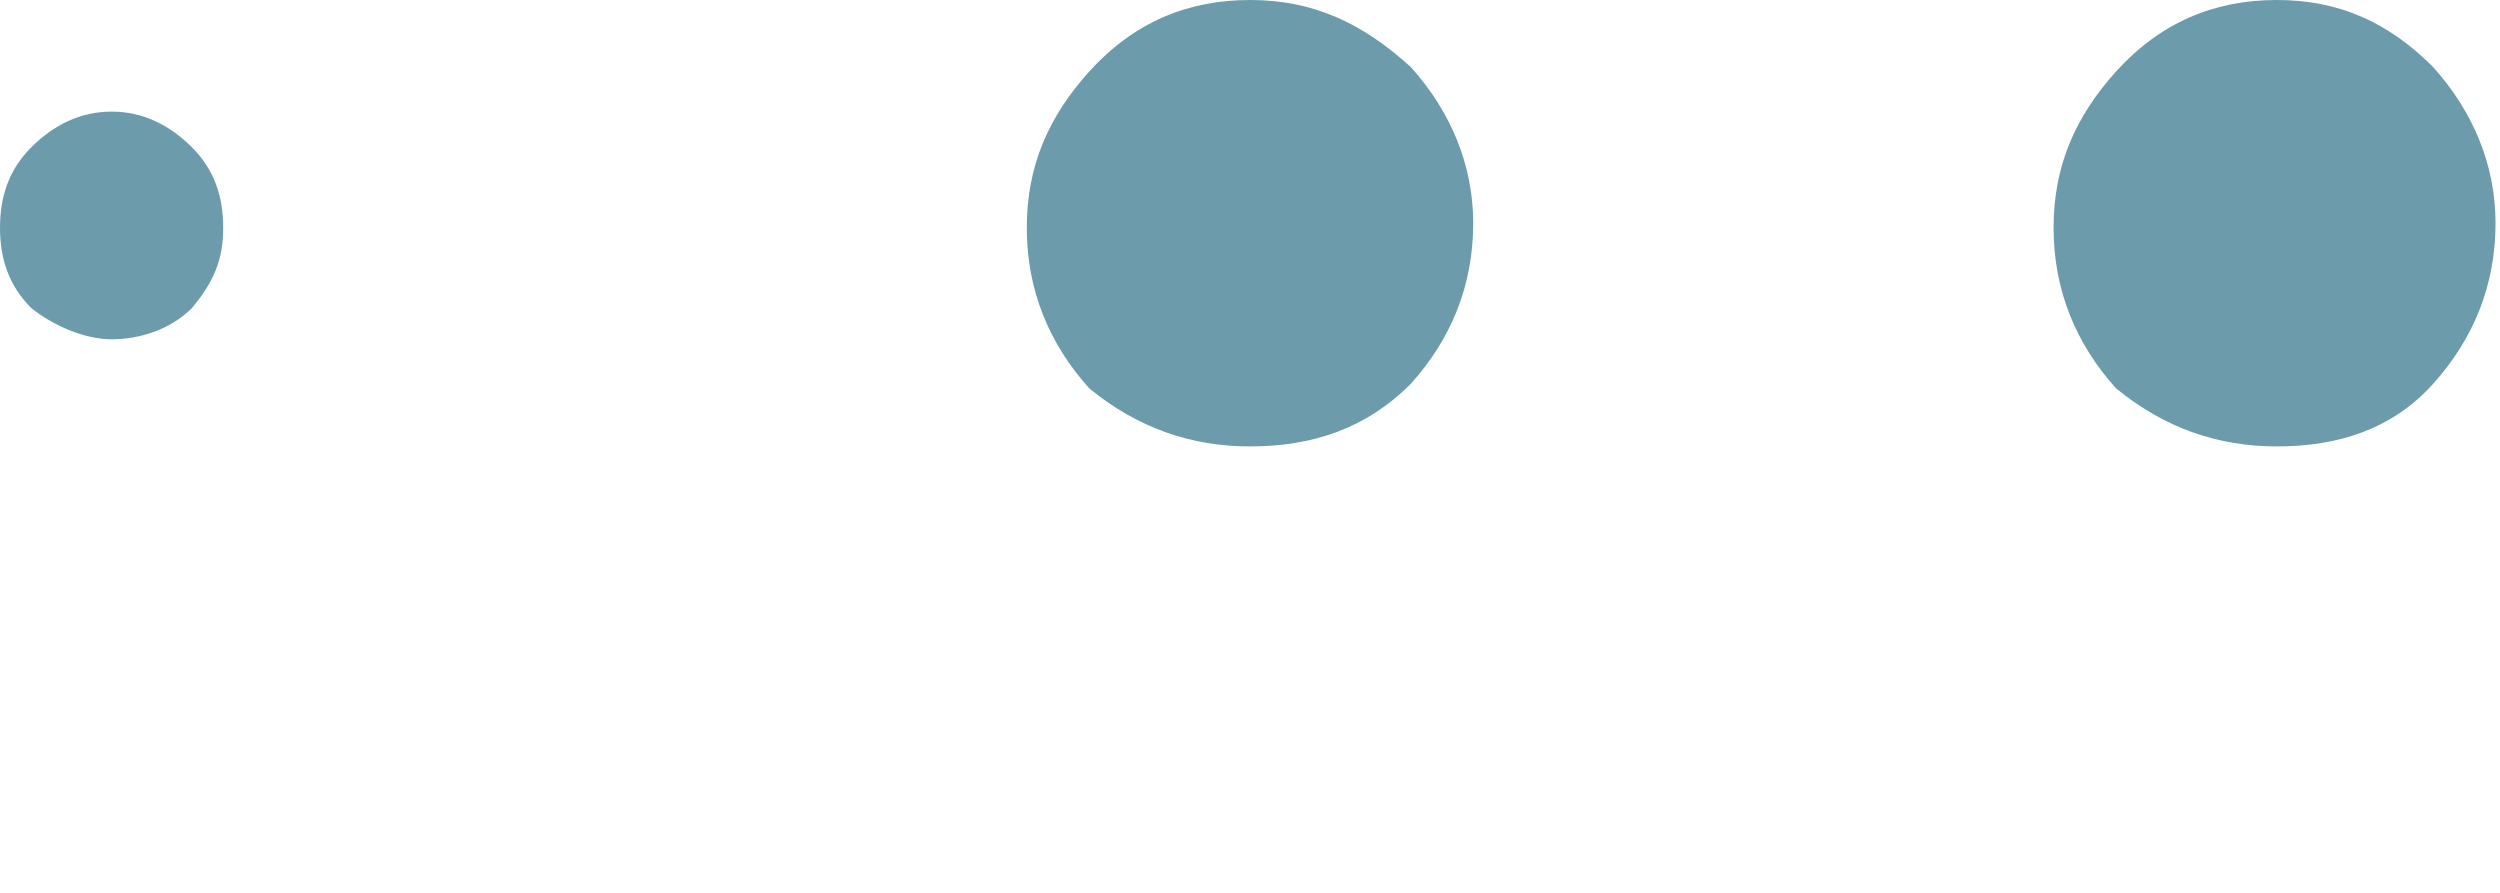 <svg id="eQNEWIlCZ6H1" xmlns="http://www.w3.org/2000/svg" xmlns:xlink="http://www.w3.org/1999/xlink" viewBox="0 0 56 20" shape-rendering="geometricPrecision" text-rendering="geometricPrecision"><style><![CDATA[#eQNEWIlCZ6H3_to {animation: eQNEWIlCZ6H3_to__to 1000ms linear infinite normal forwards}@keyframes eQNEWIlCZ6H3_to__to { 0% {transform: translate(50.95px,5px)} 50% {transform: translate(50.95px,5px);animation-timing-function: cubic-bezier(0,0,0.005,1)} 71% {transform: translate(50.95px,5px);animation-timing-function: cubic-bezier(0,0,0.005,1)} 87% {transform: translate(50.95px,5px)} 100% {transform: translate(50.95px,5px)}} #eQNEWIlCZ6H3_ts {animation: eQNEWIlCZ6H3_ts__ts 1000ms linear infinite normal forwards}@keyframes eQNEWIlCZ6H3_ts__ts { 0% {transform: scale(1,1)} 50% {transform: scale(1,1);animation-timing-function: cubic-bezier(0,0,0.005,1)} 71% {transform: scale(0.505,0.505);animation-timing-function: cubic-bezier(0,0,0.005,1)} 87% {transform: scale(1,1)} 100% {transform: scale(1,1)}} #eQNEWIlCZ6H7_to {animation: eQNEWIlCZ6H7_to__to 1000ms linear infinite normal forwards}@keyframes eQNEWIlCZ6H7_to__to { 0% {transform: translate(28px,5px)} 25% {transform: translate(28px,5px);animation-timing-function: cubic-bezier(0.99,0.005,0.01,1)} 50% {transform: translate(42.017px,5px);animation-timing-function: cubic-bezier(1,0,1,1)} 75% {transform: translate(31.282px,8.521px);animation-timing-function: cubic-bezier(0,0,0.005,1)} 100% {transform: translate(28px,5px)}} #eQNEWIlCZ6H7_ts {animation: eQNEWIlCZ6H7_ts__ts 1000ms linear infinite normal forwards}@keyframes eQNEWIlCZ6H7_ts__ts { 0% {transform: scale(1,1)} 25% {transform: scale(1,1);animation-timing-function: cubic-bezier(0.99,0.005,0.01,1)} 50% {transform: scale(0.503,0.503);animation-timing-function: cubic-bezier(1,0,1,1)} 75% {transform: scale(1.704,1.704);animation-timing-function: cubic-bezier(0,0,0.005,1)} 100% {transform: scale(1,1)}} #eQNEWIlCZ6H11_to {animation: eQNEWIlCZ6H11_to__to 1000ms linear infinite normal forwards}@keyframes eQNEWIlCZ6H11_to__to { 0% {transform: translate(2.5px,5.05px);animation-timing-function: cubic-bezier(0,0,0.005,1)} 25% {transform: translate(4.903px,5.05px)} 65% {transform: translate(4.871px,5.05px);animation-timing-function: cubic-bezier(0.99,0.005,0.01,1)} 100% {transform: translate(2.5px,5.05px)}} #eQNEWIlCZ6H11_ts {animation: eQNEWIlCZ6H11_ts__ts 1000ms linear infinite normal forwards}@keyframes eQNEWIlCZ6H11_ts__ts { 0% {transform: scale(1,1);animation-timing-function: cubic-bezier(0,0,0.005,1)} 25% {transform: scale(1.961,1.961)} 65% {transform: scale(1.948,1.948);animation-timing-function: cubic-bezier(0.99,0.005,0.01,1)} 100% {transform: scale(1,1)}}]]></style><rect id="eQNEWIlCZ6H2" width="56" height="20" rx="0" ry="0" opacity="0" fill="rgb(255,255,255)" stroke="none" stroke-width="1"/><g id="eQNEWIlCZ6H3_to" transform="translate(50.95,5)"><g id="eQNEWIlCZ6H3_ts" transform="scale(1,1)"><g id="eQNEWIlCZ6H3" transform="translate(-50.95,-5)"><g id="eQNEWIlCZ6H4"><g id="eQNEWIlCZ6H5"><path id="eQNEWIlCZ6H6" d="M51,0C49.6,0,48.4,0.5,47.4,1.6C46.5,2.6,46,3.7,46,5.1C46,6.5,46.5,7.7,47.4,8.7C48.5,9.6,49.7,10,51,10C52.4,10,53.6,9.6,54.5,8.6C55.4,7.6,55.9,6.4,55.9,5C55.9,3.7,55.4,2.5,54.5,1.5C53.5,0.5,52.4,0,51,0Z" fill="rgb(108,156,172)" stroke="none" stroke-width="1"/></g></g></g></g></g><g id="eQNEWIlCZ6H7_to" transform="translate(28,5)"><g id="eQNEWIlCZ6H7_ts" transform="scale(1,1)"><g id="eQNEWIlCZ6H7" transform="translate(-28,-5)"><g id="eQNEWIlCZ6H8"><g id="eQNEWIlCZ6H9"><path id="eQNEWIlCZ6H10" d="M28,0C26.6,0,25.4,0.5,24.4,1.6C23.5,2.6,23,3.7,23,5.1C23,6.5,23.5,7.7,24.4,8.7C25.5,9.6,26.7,10,28,10C29.4,10,30.6,9.6,31.6,8.6C32.5,7.6,33,6.4,33,5C33,3.7,32.5,2.5,31.6,1.5C30.5,0.5,29.4,0,28,0Z" fill="rgb(108,156,172)" stroke="none" stroke-width="1"/></g></g></g></g></g><g id="eQNEWIlCZ6H11_to" transform="translate(2.5,5.05)"><g id="eQNEWIlCZ6H11_ts" transform="scale(1,1)"><g id="eQNEWIlCZ6H11" transform="translate(-2.5,-5.05)"><g id="eQNEWIlCZ6H12"><g id="eQNEWIlCZ6H13"><path id="eQNEWIlCZ6H14" d="M4.3,3.3C3.8,2.8,3.2,2.5,2.5,2.5C1.8,2.5,1.2,2.8,0.7,3.3C0.2,3.8,0,4.4,0,5.1C0,5.8,0.2,6.4,0.7,6.9C1.2,7.3,1.9,7.6,2.5,7.6C3.1,7.6,3.8,7.4,4.3,6.9C4.8,6.3,5,5.8,5,5.1C5,4.4,4.8,3.8,4.3,3.3Z" fill="rgb(108,156,172)" stroke="none" stroke-width="1"/></g></g></g></g></g></svg>